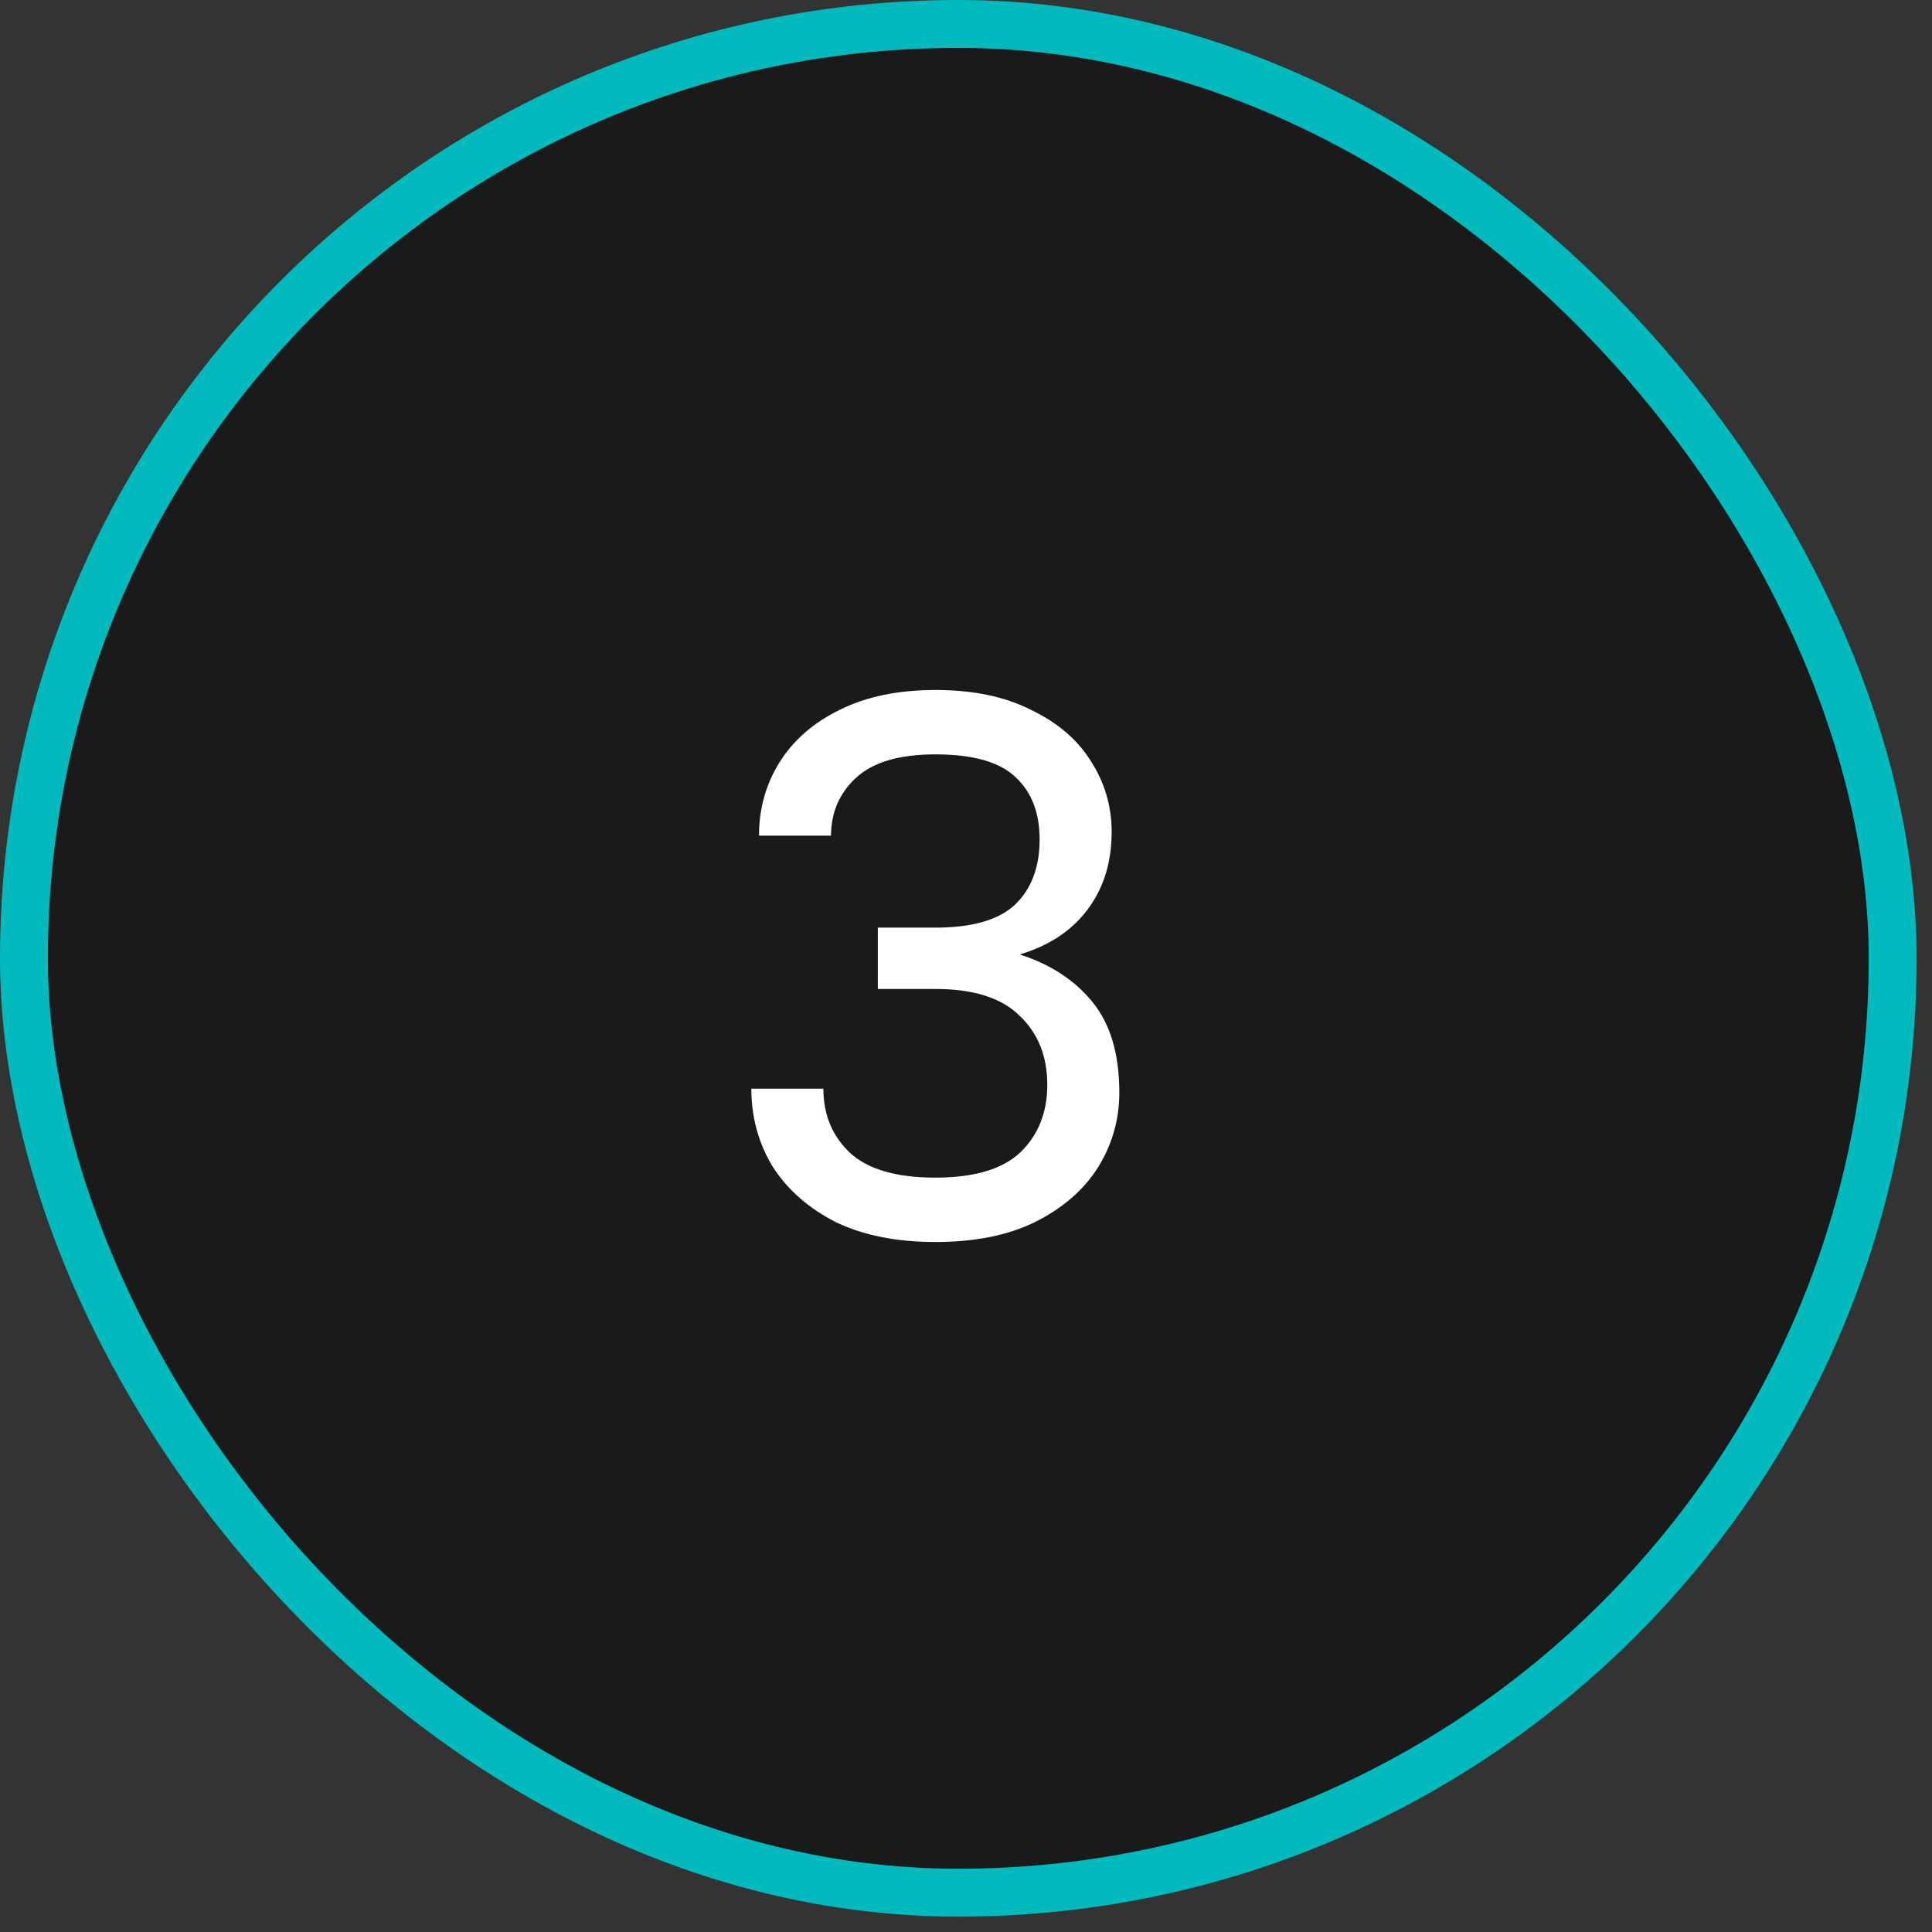 <?xml version="1.0" encoding="UTF-8"?> <svg xmlns="http://www.w3.org/2000/svg" width="28" height="28" viewBox="0 0 28 28" fill="none"><rect x="0" y="0" width="28" height="28" fill="#333333" stroke="none"/><rect x="0.347" y="0.347" width="27.083" height="27.083" rx="13.542" fill="black" fill-opacity="0.49"></rect><rect x="0.347" y="0.347" width="27.083" height="27.083" rx="13.542" stroke="#01BABD" stroke-width="0.694"></rect><path d="M13.556 18C12.993 18 12.511 17.904 12.111 17.711C11.719 17.511 11.415 17.244 11.2 16.911C10.993 16.57 10.889 16.193 10.889 15.778H11.933C11.933 16.156 12.063 16.467 12.322 16.711C12.582 16.948 12.993 17.067 13.556 17.067C14.118 17.067 14.53 16.945 14.789 16.7C15.048 16.448 15.178 16.122 15.178 15.722C15.178 15.307 15.044 14.974 14.778 14.722C14.518 14.463 14.111 14.333 13.556 14.333H12.722V13.444H13.556C14.089 13.444 14.474 13.333 14.711 13.111C14.948 12.882 15.067 12.567 15.067 12.167C15.067 11.781 14.952 11.482 14.722 11.267C14.493 11.044 14.104 10.933 13.556 10.933C13.03 10.933 12.644 11.048 12.4 11.278C12.163 11.5 12.044 11.778 12.044 12.111H11C11 11.719 11.1 11.363 11.3 11.044C11.5 10.726 11.789 10.474 12.167 10.289C12.552 10.096 13.015 10 13.556 10C14.104 10 14.567 10.096 14.944 10.289C15.33 10.474 15.618 10.722 15.811 11.033C16.011 11.345 16.111 11.685 16.111 12.056C16.111 12.5 15.993 12.878 15.756 13.189C15.526 13.493 15.2 13.707 14.778 13.833C15.222 13.974 15.574 14.204 15.833 14.522C16.093 14.841 16.222 15.278 16.222 15.833C16.222 16.226 16.119 16.589 15.911 16.922C15.704 17.248 15.4 17.511 15 17.711C14.607 17.904 14.126 18 13.556 18Z" fill="white"></path></svg> 